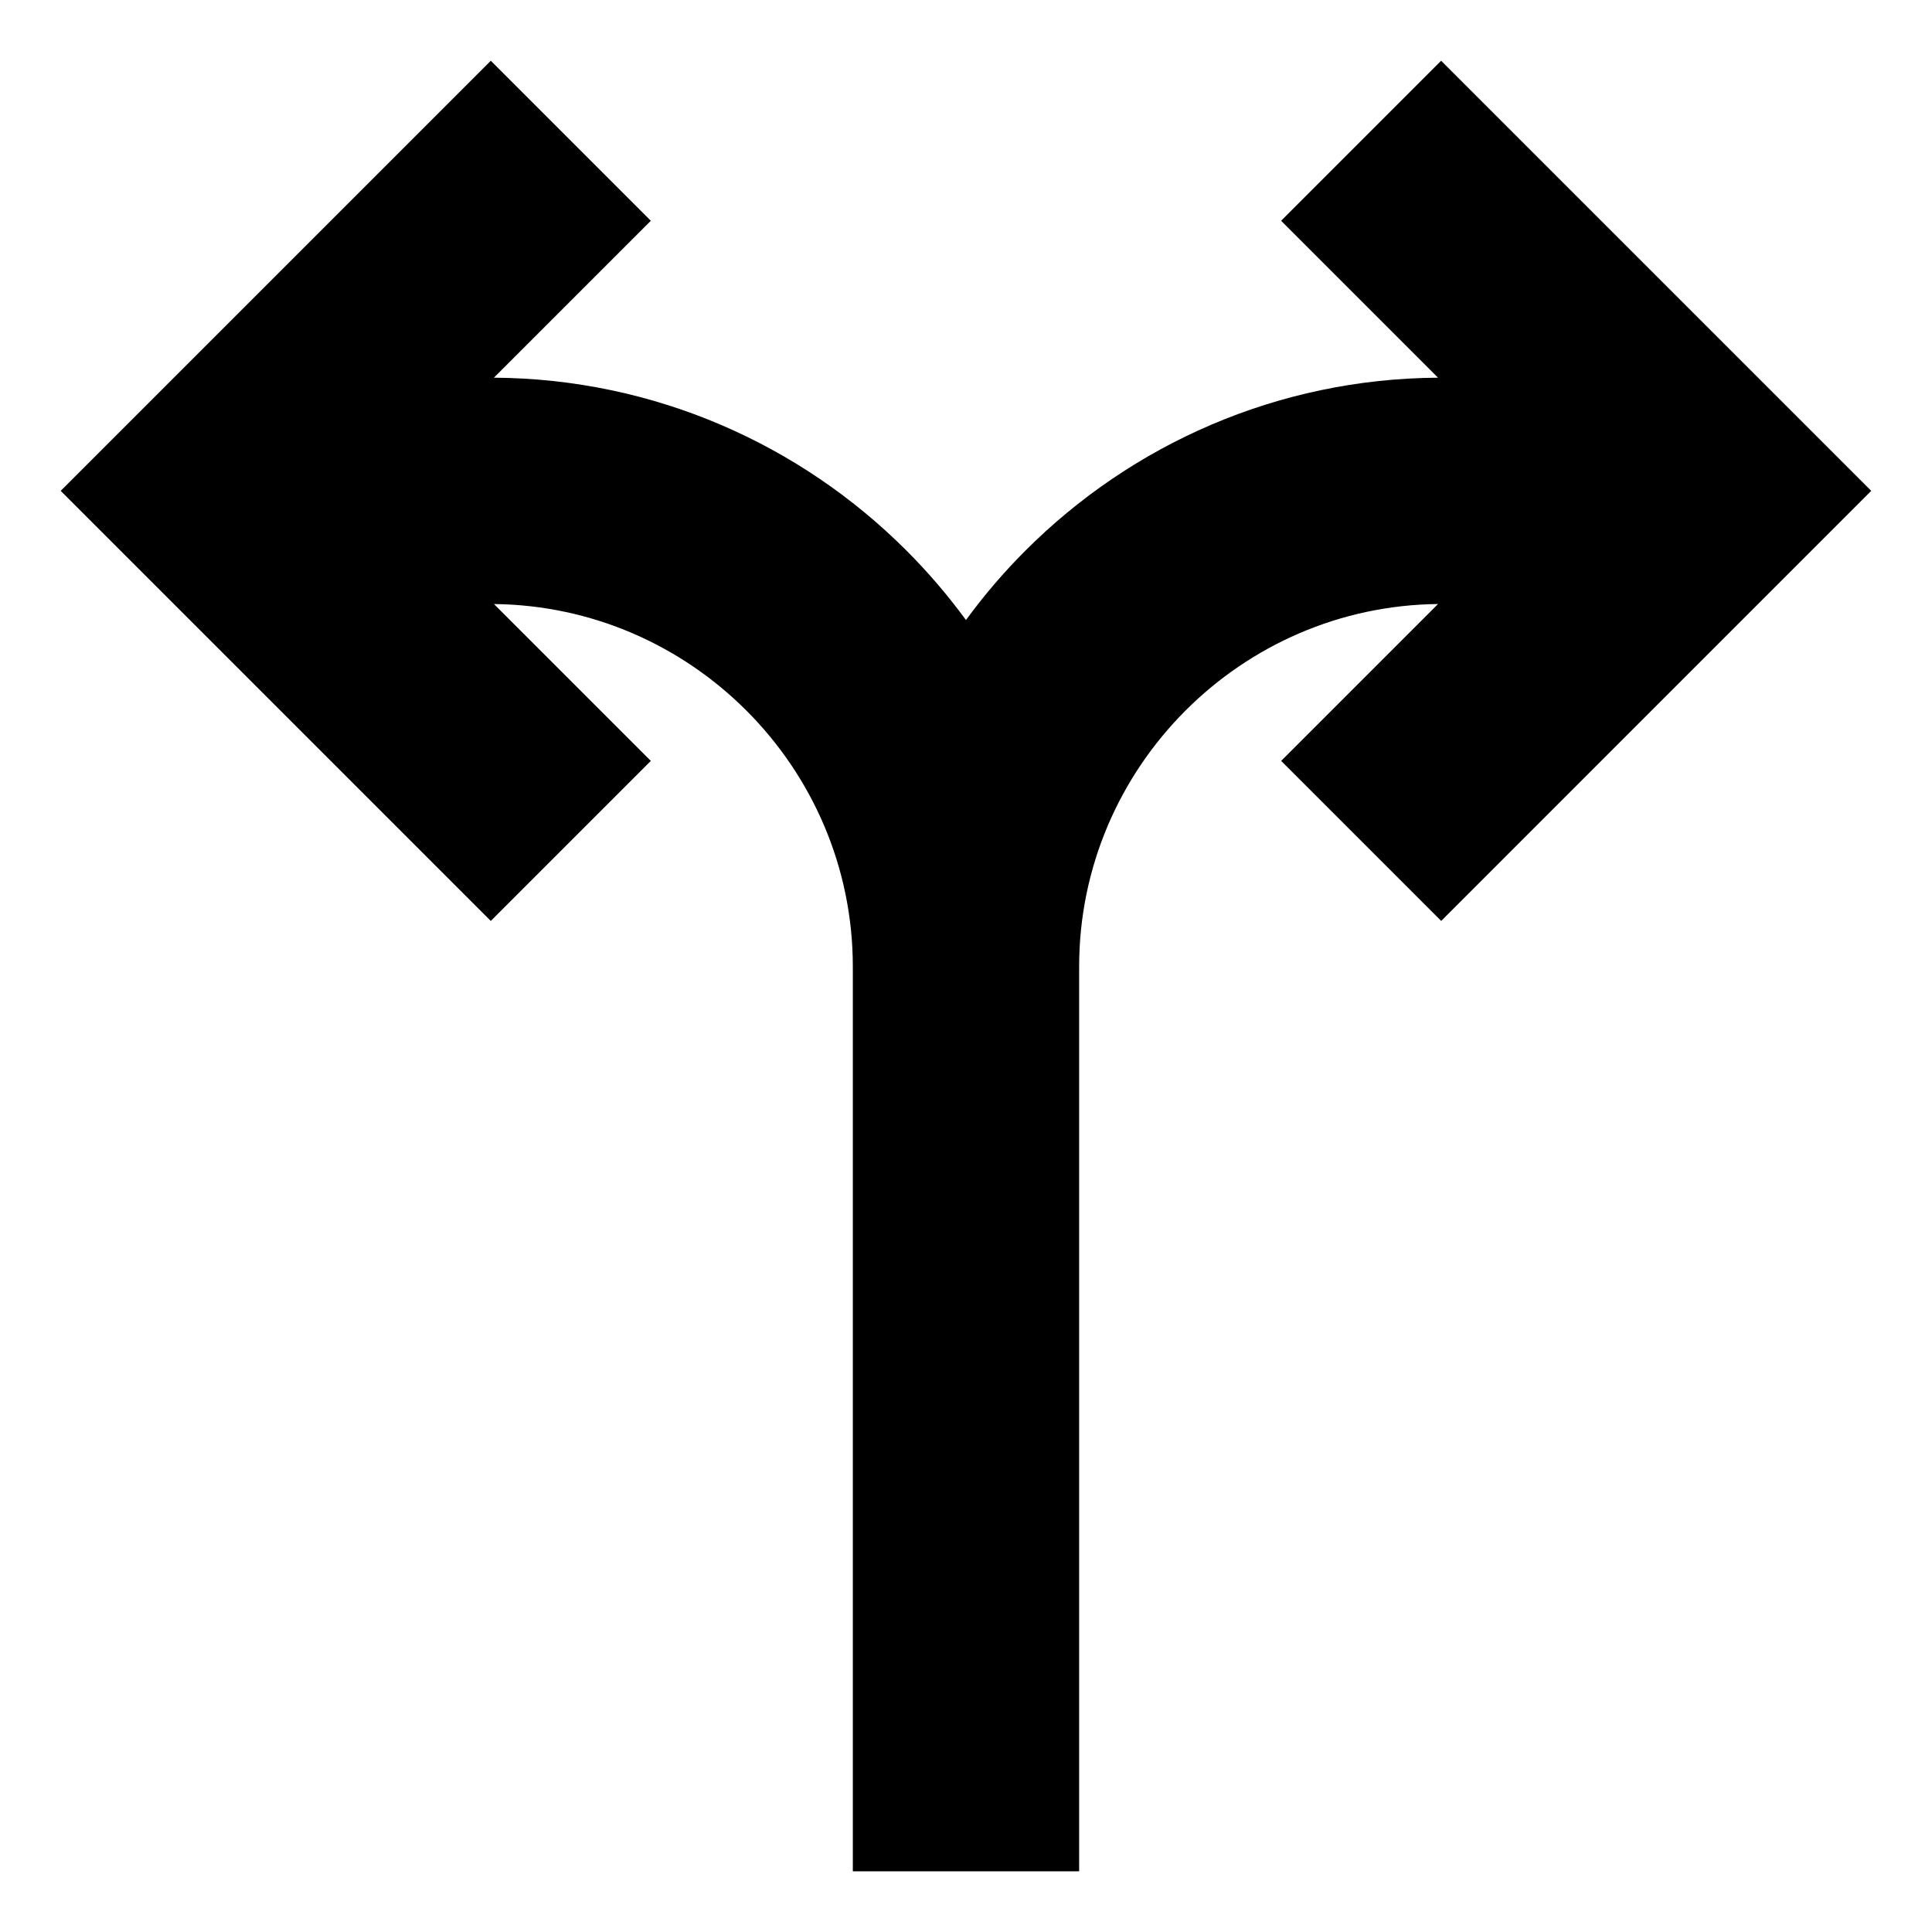 <?xml version="1.0" encoding="UTF-8"?>
<!-- Uploaded to: SVG Repo, www.svgrepo.com, Generator: SVG Repo Mixer Tools -->
<svg fill="#000000" width="800px" height="800px" version="1.1" viewBox="144 144 512 512" xmlns="http://www.w3.org/2000/svg">
 <path d="m274.89 244.09c42.613 0.27 81.254 17.734 109.3 45.785 5.727 5.727 11.012 11.898 15.801 18.445 4.785-6.555 10.07-12.723 15.801-18.445 28.051-28.051 66.691-45.516 109.3-45.785l-41.586-41.586 42.41-42.41 113.98 113.98-113.97 113.98-42.41-42.41 41.574-41.574c-26.051 0.27-49.688 11.012-66.887 28.207-17.418 17.418-28.219 41.438-28.219 67.887v239.75l-59.977 0.004v-239.74c0-26.445-10.801-50.469-28.219-67.887-17.199-17.199-40.836-27.941-66.887-28.215l41.574 41.574-42.41 42.41-113.98-113.98 113.98-113.98 42.41 42.41z" fill-rule="evenodd"/>
</svg>